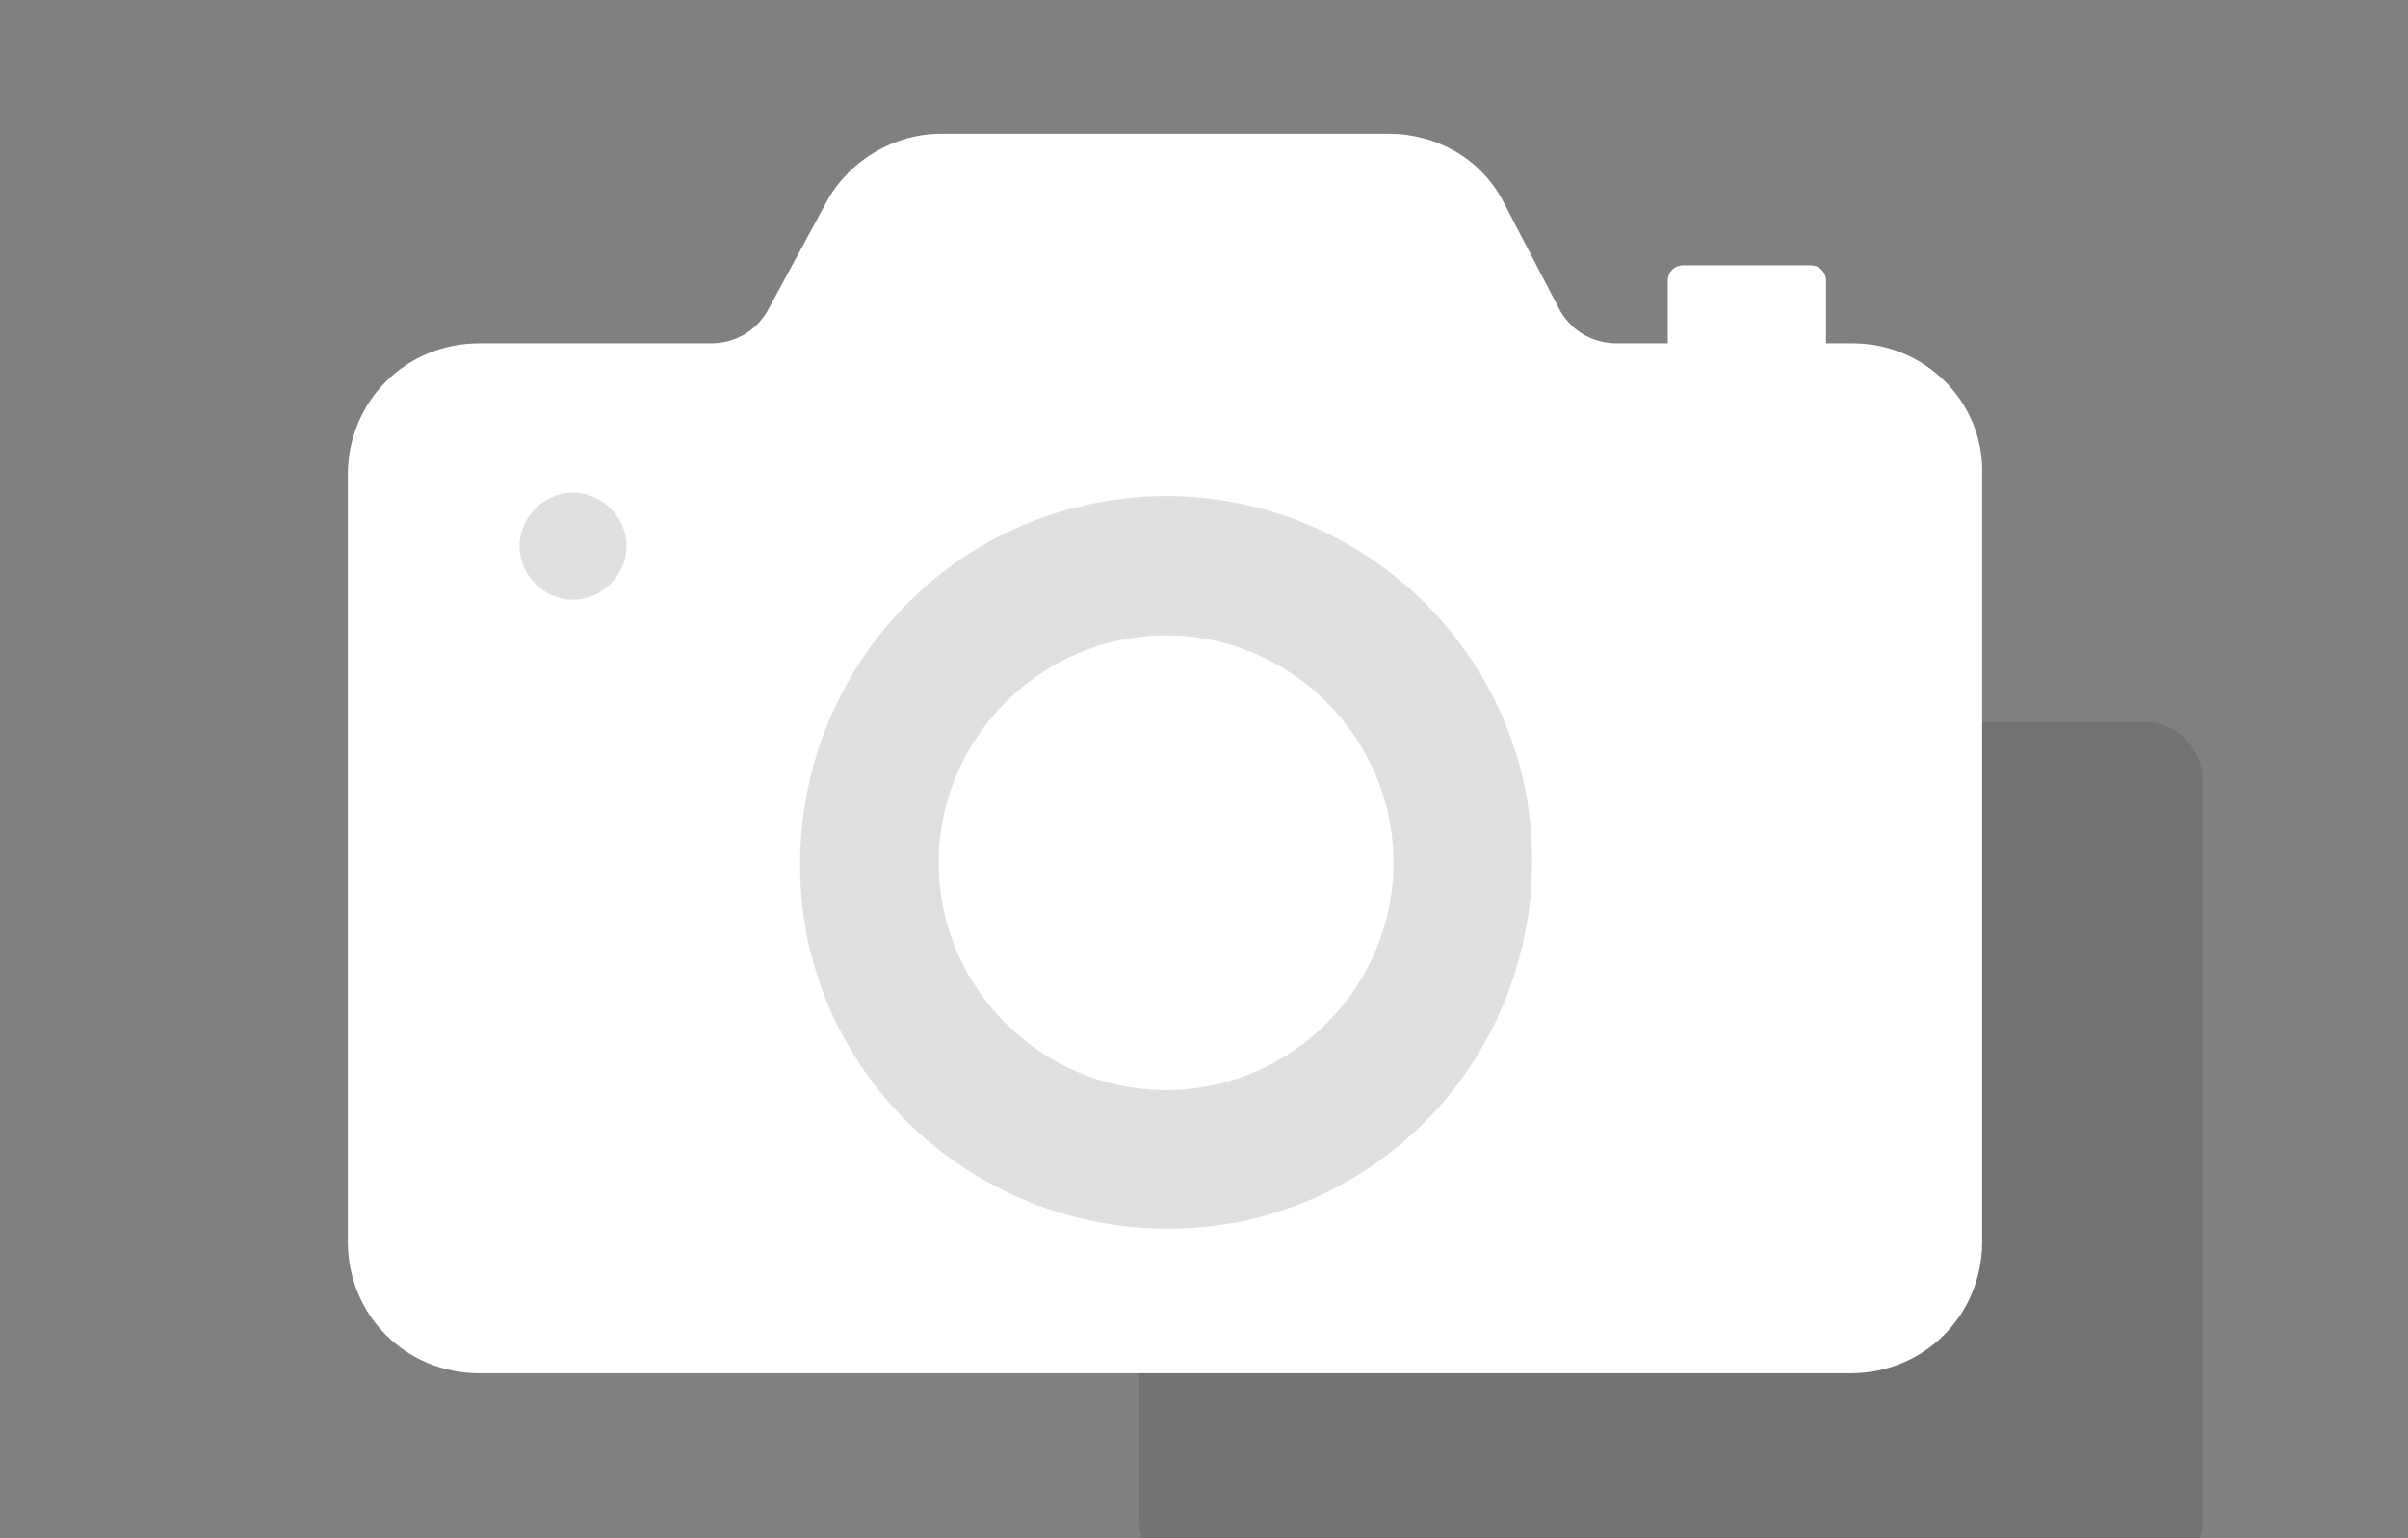 <?xml version="1.0" encoding="UTF-8"?> <svg xmlns="http://www.w3.org/2000/svg" version="1.2" viewBox="0 0 108 69" width="108" height="69"><rect x="0" y="0" width="108" height="69" fill="#808080" stroke="none"/><title>Photography and videography-svg</title><style> .s0 { fill: #010101 } .s1 { opacity: 0;fill: #010101 } .s2 { fill: #ffffff } .s3 { fill: #e0e0df } </style><g id="Layer"><g id="Rectangle_18_00000001658368856095150070000000943084114920105366_" style="opacity: .1"><g id="Layer"><path id="Layer" class="s0" d="m96.3 32.4h-42.7c-1.4 0-2.5 1.1-2.5 2.5v33.3c0 1.4 1.1 2.5 2.5 2.5h42.7c1.4 0 2.5-1.1 2.5-2.5v-33.3c-0.1-1.4-1.2-2.5-2.5-2.5z"></path></g></g><path id="Layer" class="s1" d="m29.4 37.4c-9.4 4.2-20.6 0-24.8-9.5-4.3-9.4-0.1-20.5 9.4-24.8 9.4-4.3 20.6-0.1 24.8 9.4 4.3 9.5 0.1 20.6-9.4 24.9z"></path><g id="Shape_77_00000164497747782720610520000001985678493766175889_"><g id="Layer"><path id="Layer" class="s2" d="m83.1 15.4h-1.2v-2.8c0-0.4-0.3-0.7-0.7-0.7h-5.7c-0.4 0-0.7 0.3-0.7 0.7v2.8h-2.3c-1.1 0-2.1-0.6-2.6-1.6l-2.5-4.8c-1-1.9-3-3-5.1-3h-20.1c-2.1 0-4.1 1.2-5.1 3l-2.6 4.8c-0.5 1-1.5 1.6-2.6 1.6h-10.4c-3.3 0-5.9 2.6-5.9 5.9v34.4c0 3.3 2.6 5.9 5.9 5.9h61.5c3.3 0 5.9-2.6 5.9-5.9v-34.4c0.1-3.3-2.6-5.9-5.8-5.9z"></path></g></g><g id="Ellipse_10_00000010268290999510409000000015414673283106718638_"><g id="Layer"><path id="Layer" class="s3" d="m25.7 22.1c-1.3 0-2.4 1.1-2.4 2.4 0 1.3 1.1 2.4 2.4 2.4 1.3 0 2.4-1.1 2.4-2.4 0-1.3-1.1-2.4-2.4-2.4z"></path></g></g><g id="Ellipse_9_copy_00000183214389426811192140000016264008349195148935_"><g id="Layer"><path id="Layer" class="s3" d="m56.1 54.7c-8.9 2-17.7-3.4-19.8-12.2-2-8.9 3.4-17.7 12.2-19.8 8.9-2.1 17.7 3.4 19.8 12.2 2 8.9-3.4 17.7-12.2 19.8z"></path></g></g><g id="Ellipse_9_00000162344717731262205370000001895030806890687928_"><g id="Layer"><path id="Layer" class="s2" d="m52.3 48.9c-5.6 0-10.2-4.6-10.2-10.2 0-5.6 4.6-10.2 10.2-10.2 5.6 0 10.2 4.6 10.2 10.2 0 5.6-4.6 10.2-10.2 10.2z"></path></g></g></g></svg> 